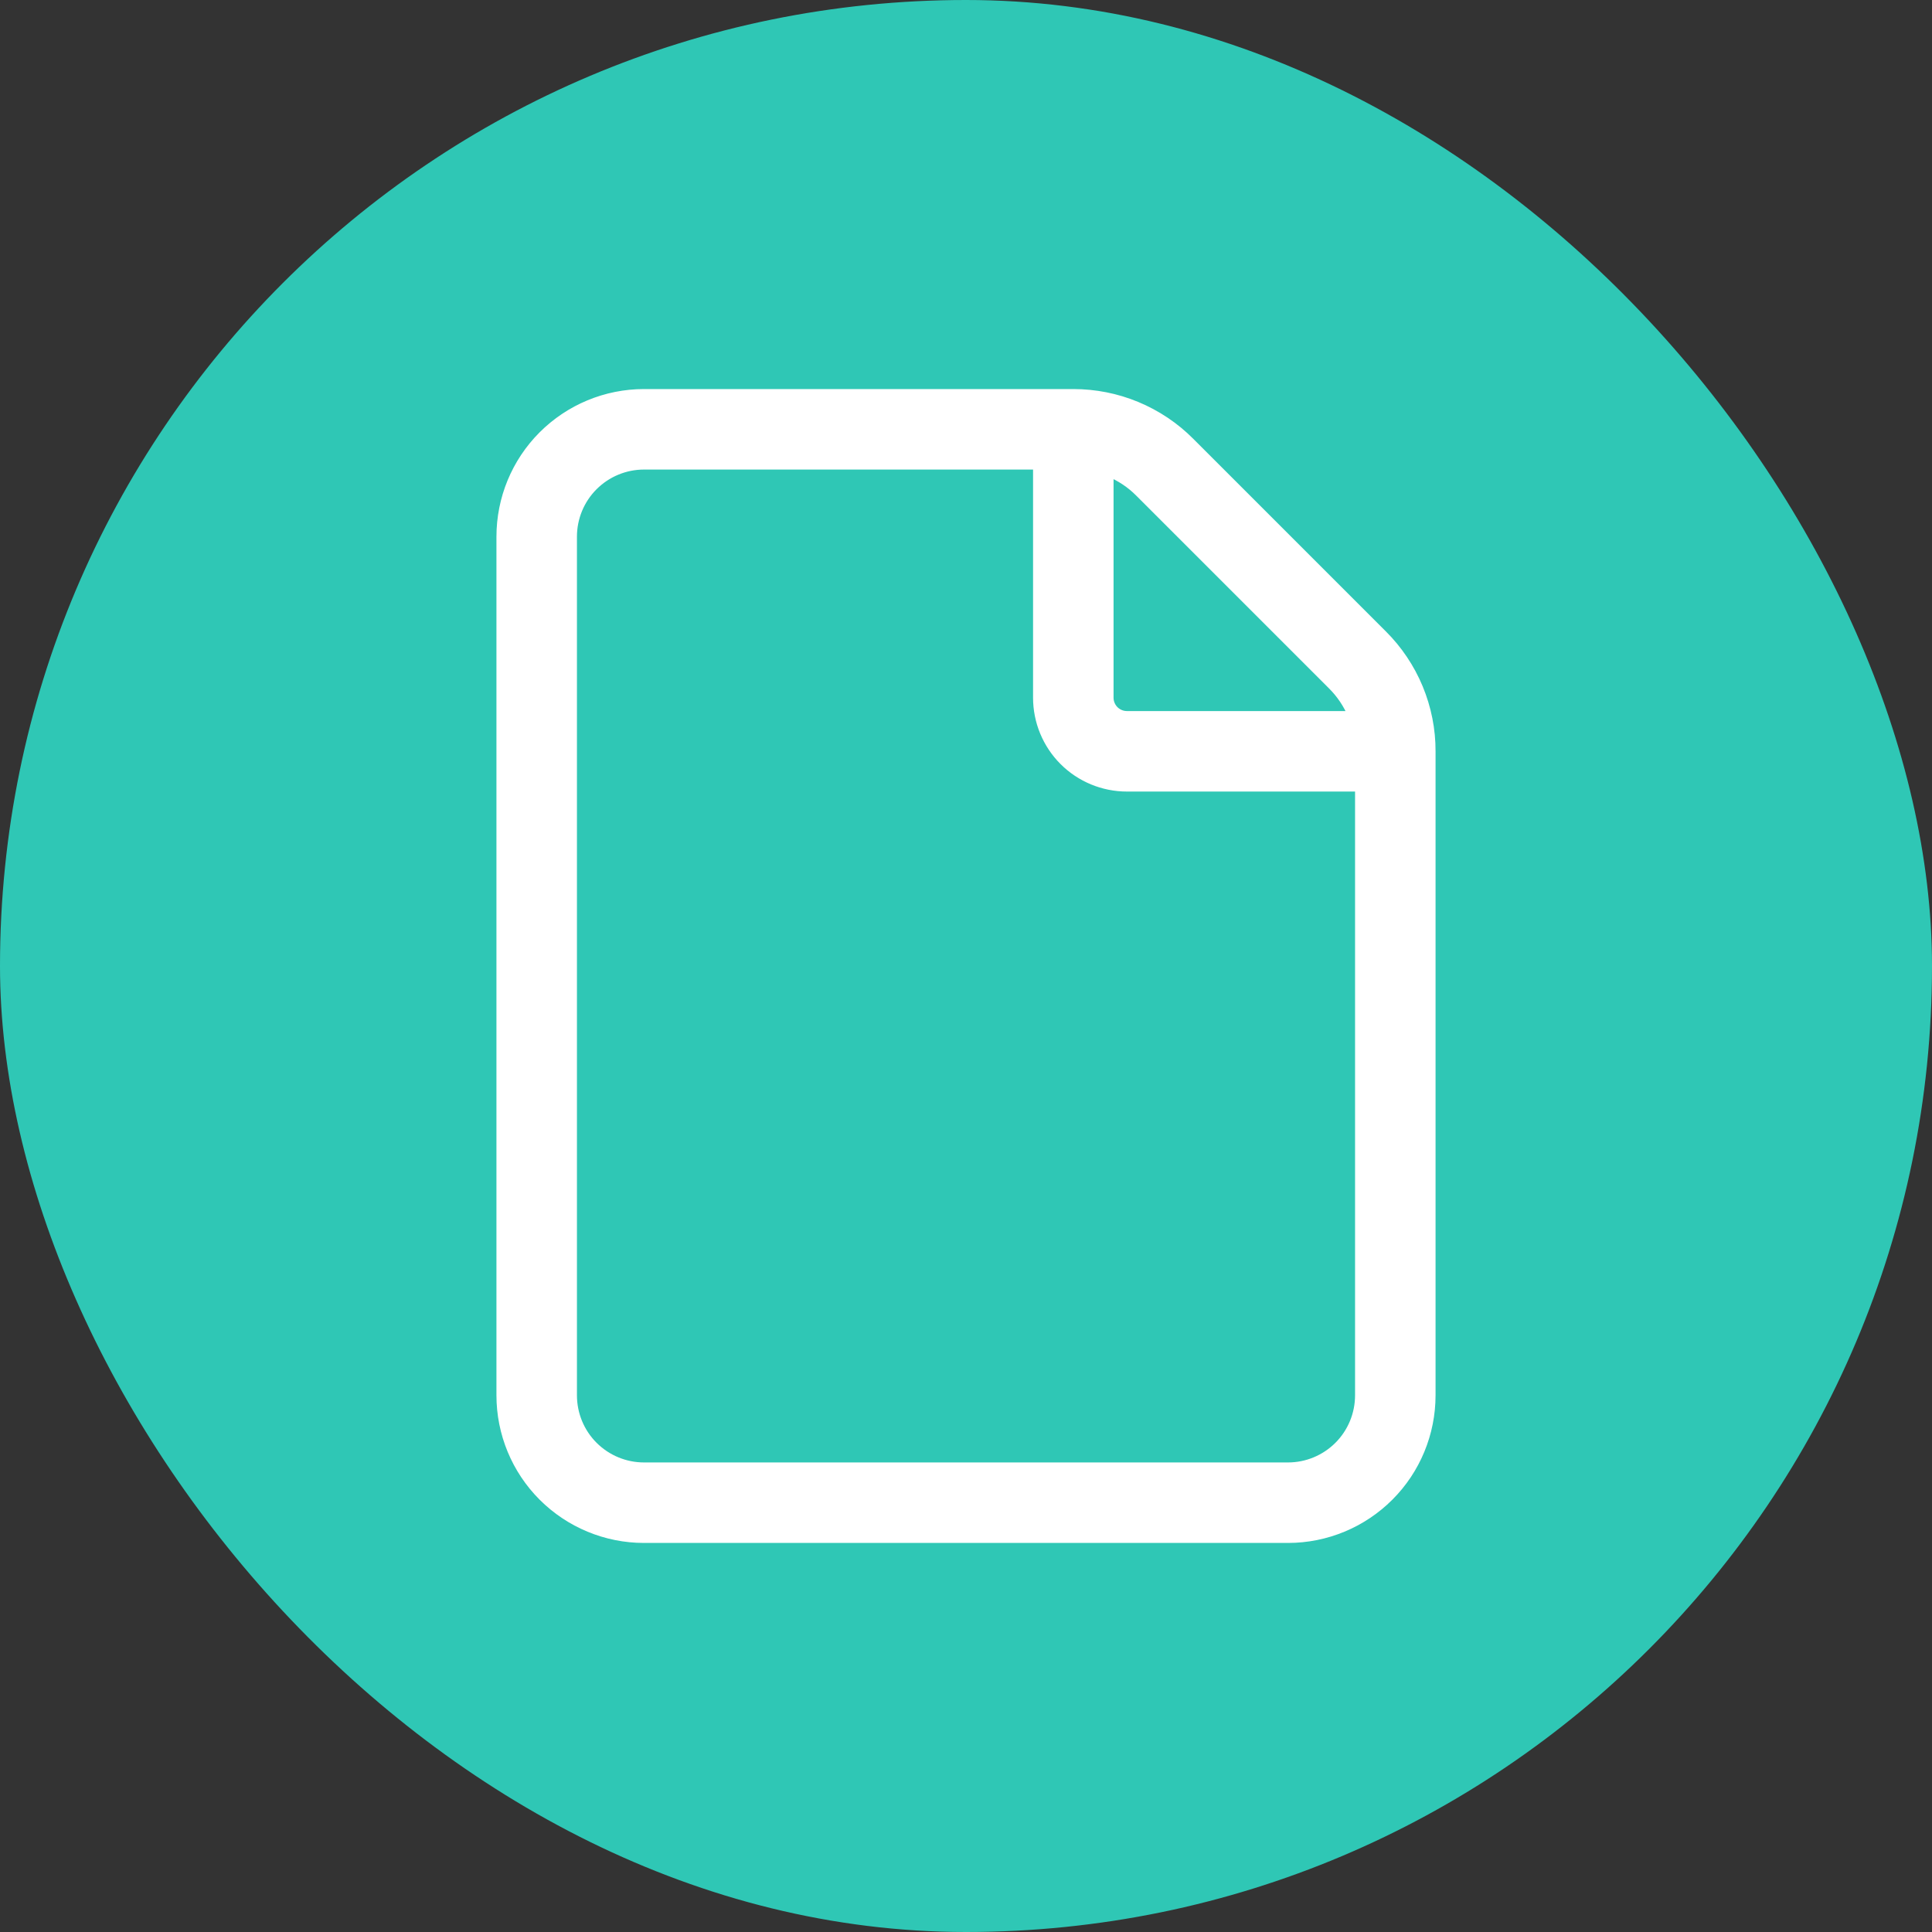 <svg width="24" height="24" viewBox="0 0 24 24" fill="none" xmlns="http://www.w3.org/2000/svg">
<rect x="0" y="0" width="24" height="24" fill="#333333" stroke="none"/>
<rect width="24" height="24" rx="12" fill="#2FC7B5"/>
<path d="M13.333 5.333H8C7.646 5.333 7.307 5.474 7.057 5.724C6.807 5.974 6.667 6.313 6.667 6.667V17.333C6.667 17.687 6.807 18.026 7.057 18.276C7.307 18.526 7.646 18.667 8 18.667H16C16.354 18.667 16.693 18.526 16.943 18.276C17.193 18.026 17.333 17.687 17.333 17.333V9.333M13.333 5.333C13.544 5.333 13.753 5.374 13.948 5.455C14.143 5.536 14.32 5.654 14.469 5.804L16.861 8.196C17.011 8.345 17.13 8.522 17.211 8.717C17.292 8.913 17.334 9.122 17.333 9.333M13.333 5.333V8.667C13.333 8.843 13.403 9.013 13.528 9.138C13.653 9.263 13.823 9.333 14 9.333L17.333 9.333" stroke="white" stroke-linecap="round" stroke-linejoin="round"/>
</svg>
